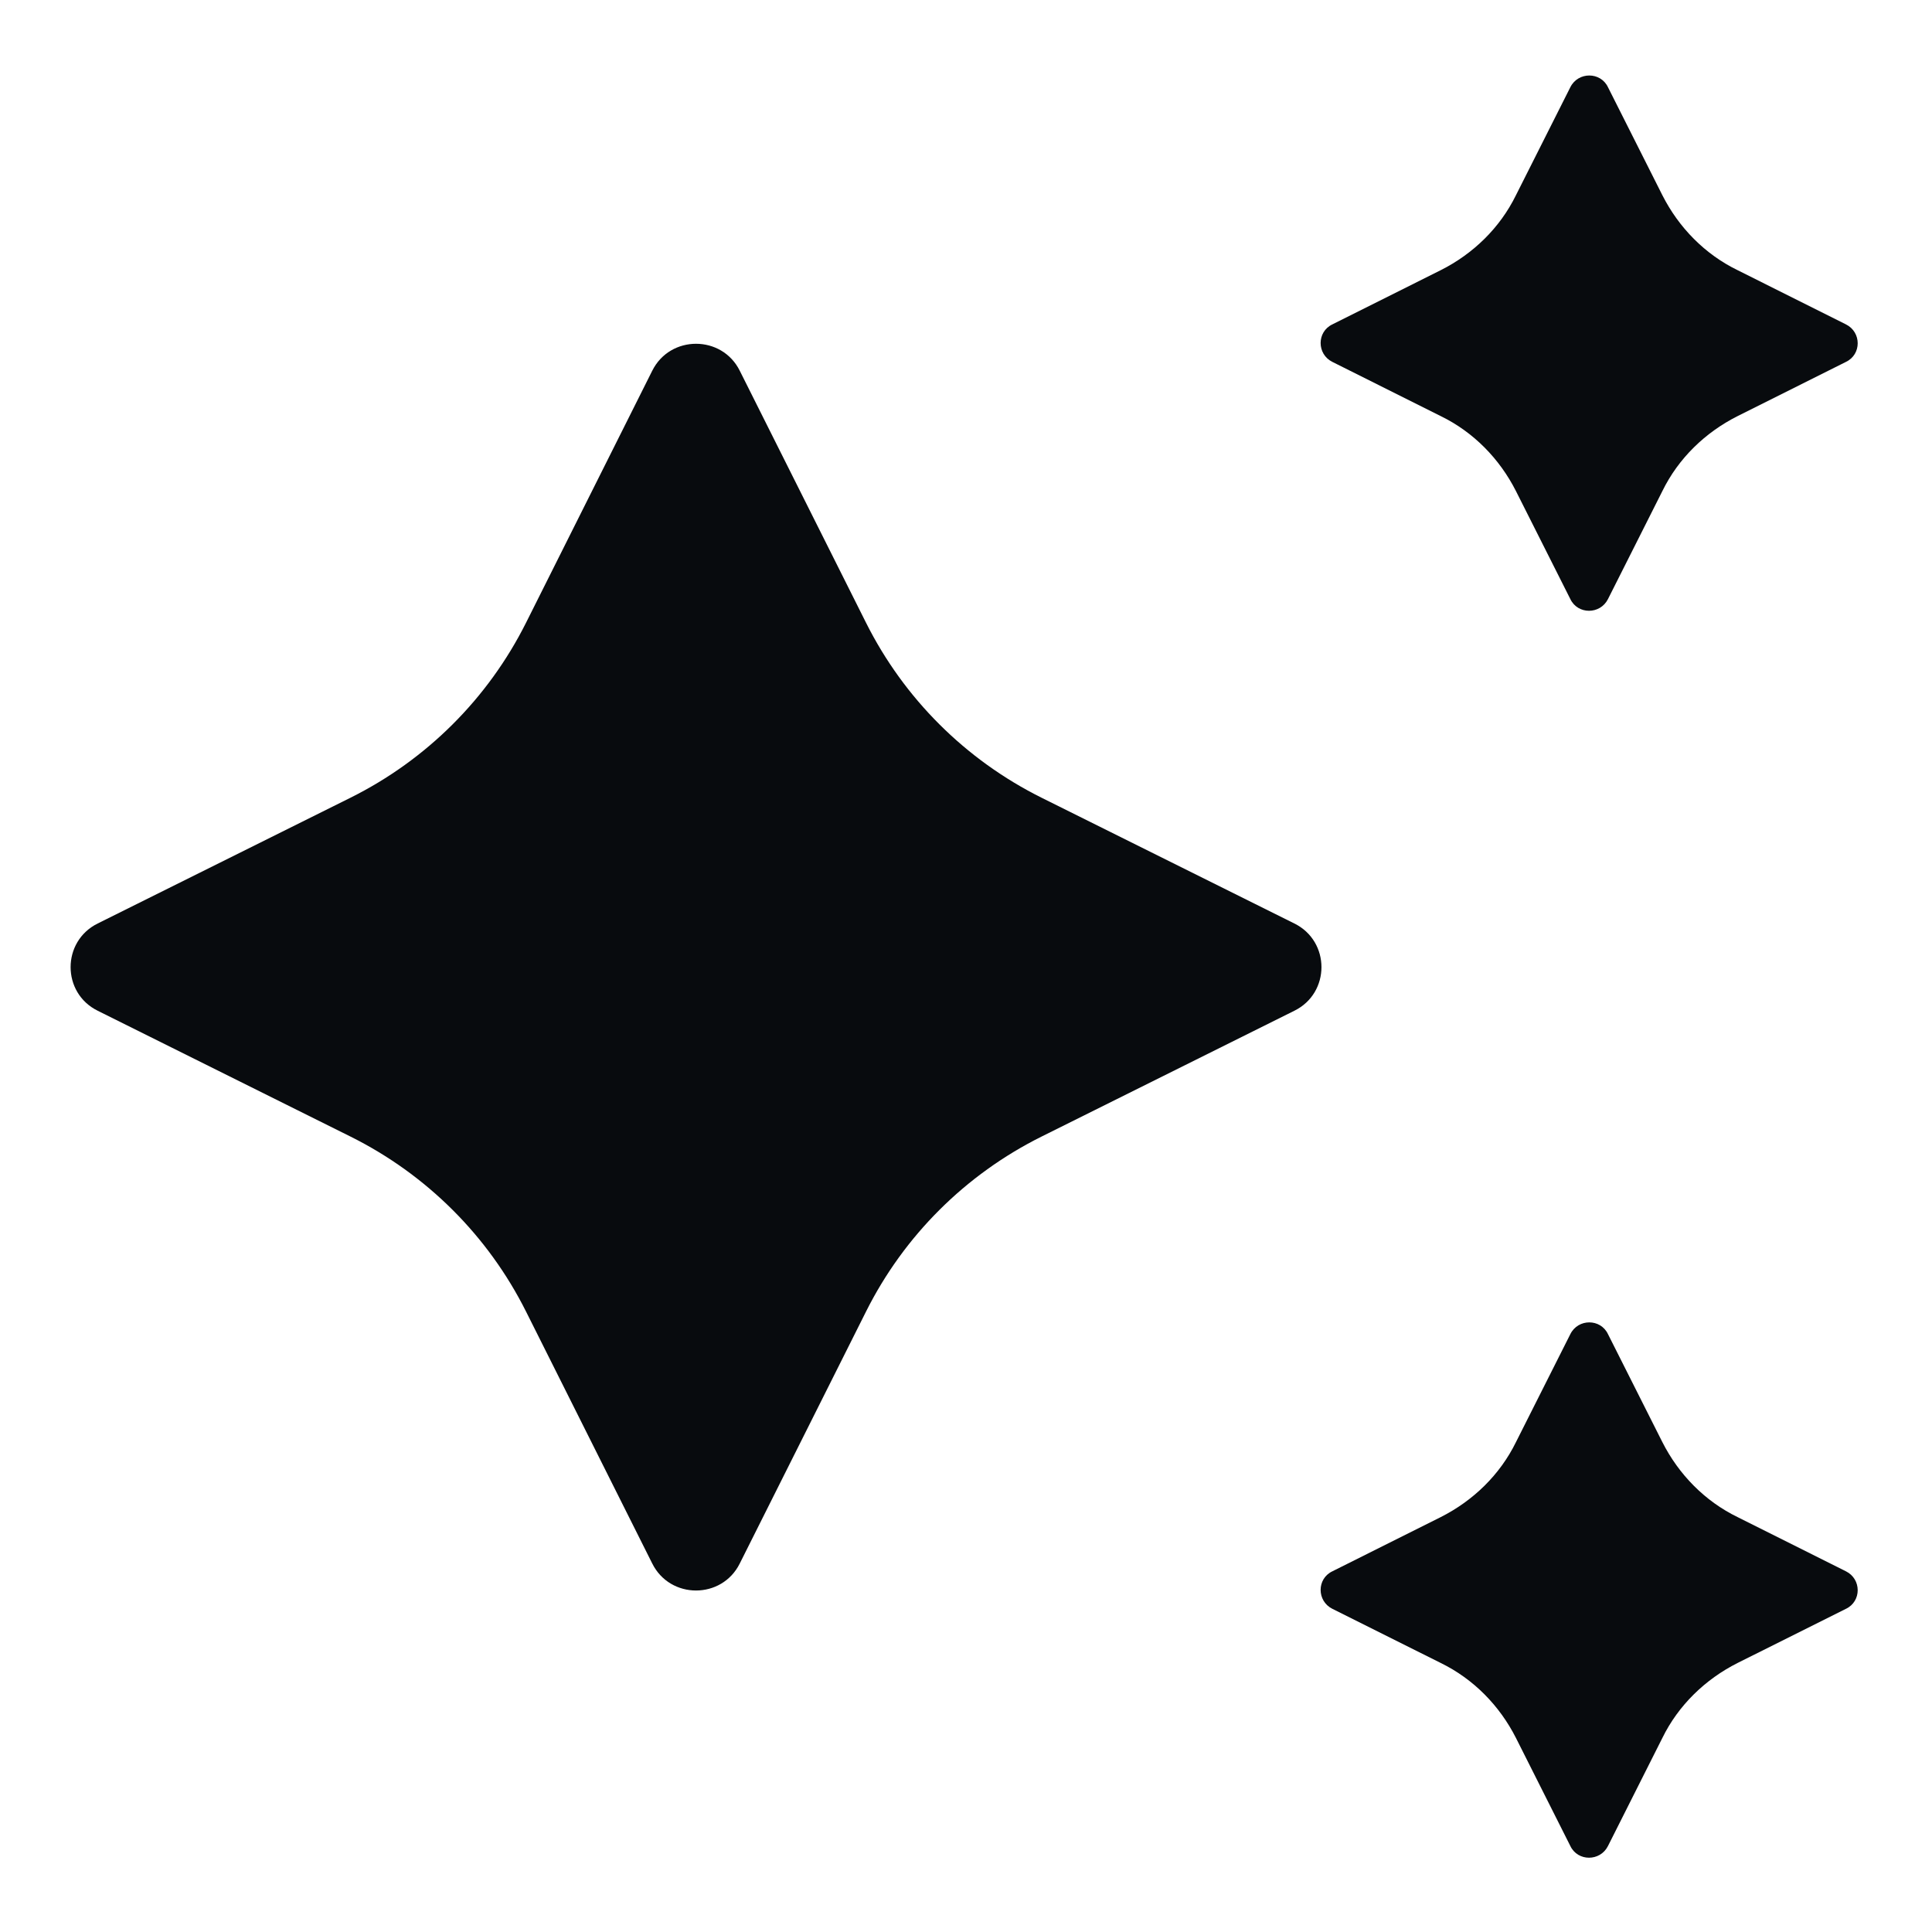 <svg width="32" height="32" viewBox="0 0 32 32" fill="none" xmlns="http://www.w3.org/2000/svg">
<path d="M21.439 16.741L17.25 18.826C15.992 19.453 14.974 20.467 14.345 21.722L12.253 25.896C11.957 26.493 11.1 26.493 10.803 25.896L8.712 21.722C8.083 20.467 7.065 19.453 5.807 18.826L1.618 16.741C1.02 16.446 1.02 15.592 1.618 15.296L5.807 13.212C7.065 12.585 8.083 11.57 8.712 10.316L10.803 6.141C11.1 5.545 11.957 5.545 12.253 6.141L14.345 10.316C14.974 11.57 15.992 12.585 17.25 13.212L21.439 15.296C22.037 15.592 22.037 16.446 21.439 16.741ZM30.575 26.026L28.78 25.128C28.237 24.864 27.805 24.421 27.534 23.886L26.633 22.097C26.51 21.838 26.139 21.838 26.01 22.097L25.109 23.886C24.844 24.427 24.4 24.857 23.863 25.128L22.068 26.026C21.809 26.149 21.809 26.517 22.068 26.647L23.863 27.544C24.406 27.809 24.838 28.251 25.109 28.786L26.01 30.576C26.133 30.834 26.503 30.834 26.633 30.576L27.534 28.786C27.799 28.245 28.243 27.815 28.78 27.544L30.575 26.647C30.834 26.524 30.834 26.155 30.575 26.026ZM30.575 5.373L28.78 4.475C28.237 4.211 27.805 3.768 27.534 3.233L26.633 1.444C26.51 1.186 26.139 1.186 26.01 1.444L25.109 3.233C24.844 3.774 24.4 4.205 23.863 4.475L22.068 5.373C21.809 5.496 21.809 5.865 22.068 5.994L23.863 6.892C24.406 7.156 24.838 7.599 25.109 8.134L26.01 9.923C26.133 10.181 26.503 10.181 26.633 9.923L27.534 8.134C27.799 7.592 28.243 7.162 28.78 6.892L30.575 5.994C30.834 5.871 30.834 5.502 30.575 5.373Z" fill="#080B0E"/>
</svg>

